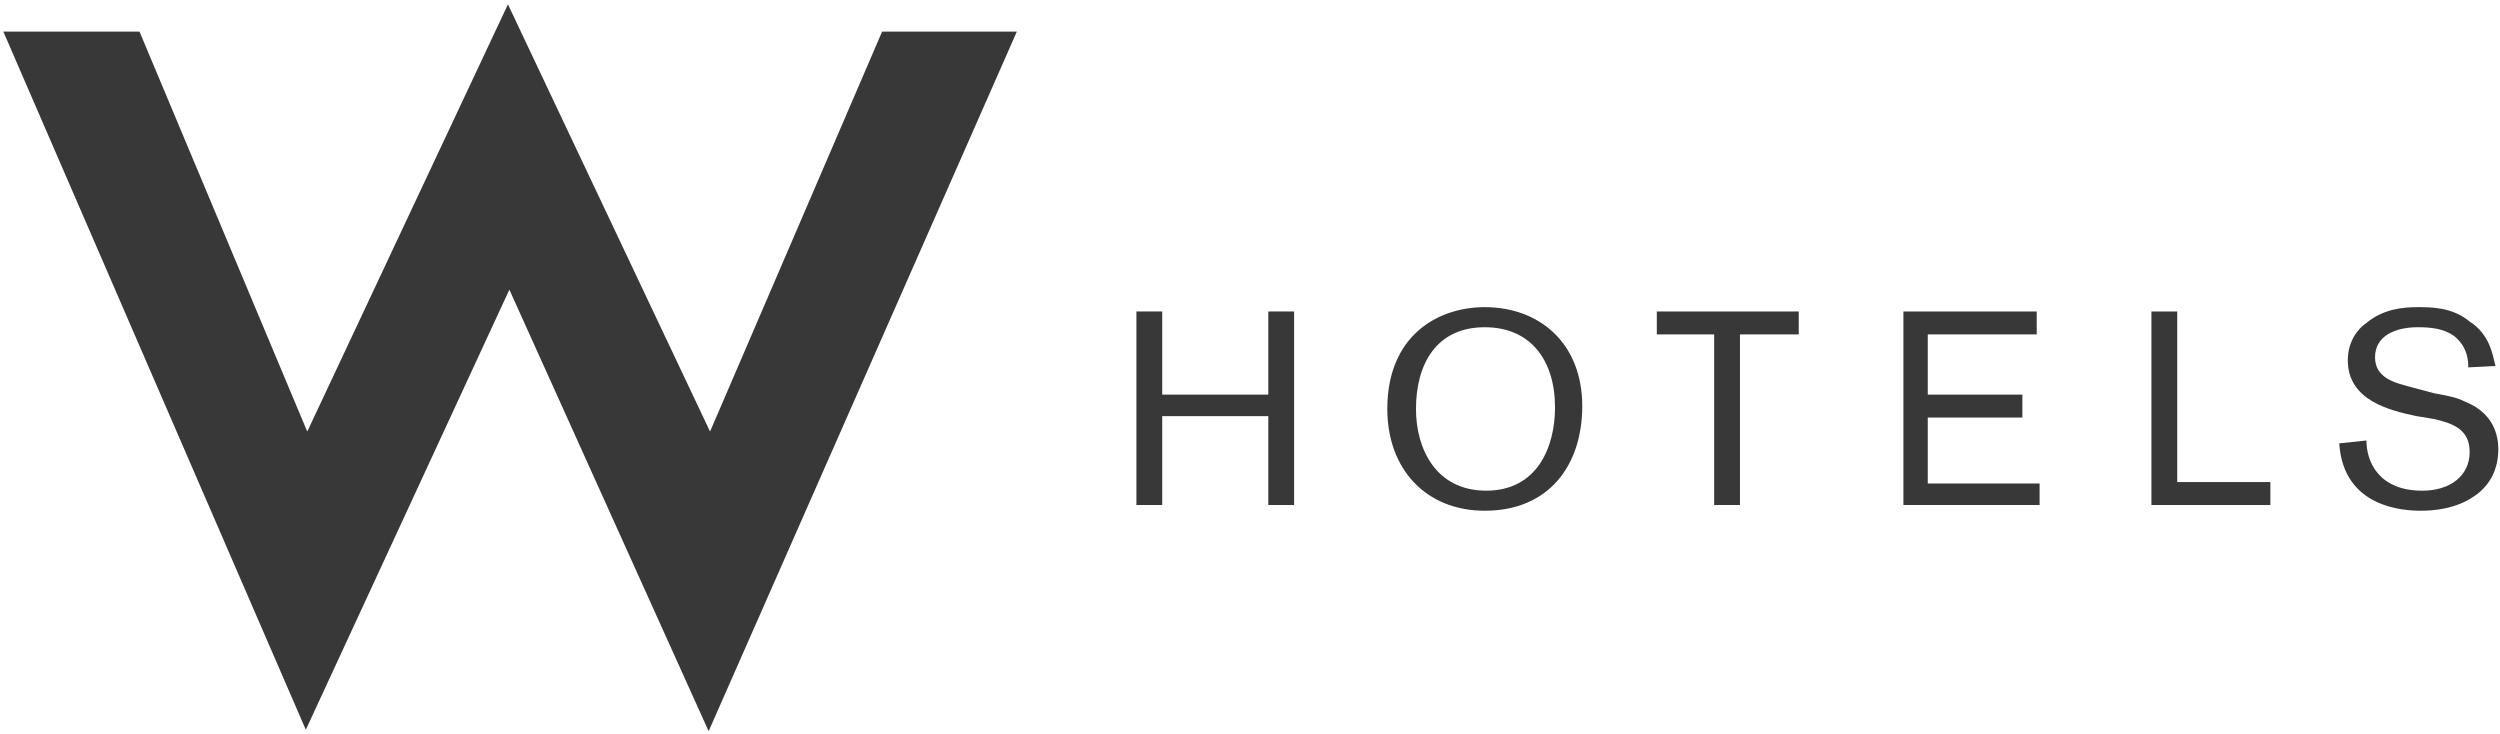 <?xml version="1.0" encoding="UTF-8"?>
<svg width="143px" height="42px" viewBox="0 0 143 42" version="1.1" xmlns="http://www.w3.org/2000/svg" xmlns:xlink="http://www.w3.org/1999/xlink">
    <!-- Generator: sketchtool 52.6 (67491) - http://www.bohemiancoding.com/sketch -->
    <title>C8E2D6FF-564D-4B73-9737-08D78EE8EC22</title>
    <desc>Created with sketchtool.</desc>
    <g id="Page-1" stroke="none" stroke-width="1" fill="none" fill-rule="evenodd">
        <g id="Solutions---Event-Engagement" transform="translate(-132, -5853)" fill="#383838">
            <g id="Group-14" transform="translate(132.19, 5853.249)">
                <polygon id="Fill-1" points="28.864 -6.99999988e-05 17.384 24.436 7.789 1.558 0 1.558 17.303 41.492 28.946 16.319 40.344 41.575 57.974 1.558 50.267 1.558 40.425 24.436"></polygon>
                <polygon id="Fill-2" points="72.357 23.554 66.289 23.554 66.289 28.638 64.813 28.638 64.813 17.567 66.289 17.567 66.289 22.323 72.357 22.323 72.357 17.567 73.833 17.567 73.833 28.638 72.357 28.638"></polygon>
                <path d="M90.315,22.98 C90.315,19.37 87.855,17.32 84.739,17.32 C82.033,17.32 79.164,18.962 79.164,23.143 C79.164,26.587 81.377,28.965 84.739,28.965 C88.429,28.965 90.315,26.342 90.315,22.98 M88.757,23.061 C88.757,25.274 87.774,27.817 84.822,27.817 C81.952,27.817 80.804,25.439 80.804,23.143 C80.804,20.601 81.952,18.469 84.739,18.469 C87.363,18.469 88.757,20.355 88.757,23.061" id="Fill-3"></path>
                <polygon id="Fill-5" points="99.336 18.879 99.336 28.637 97.86 28.637 97.86 18.879 94.58 18.879 94.58 17.568 102.698 17.568 102.698 18.879"></polygon>
                <polygon id="Fill-7" points="110.078 23.635 110.078 27.407 116.475 27.407 116.475 28.637 108.685 28.637 108.685 17.568 116.31 17.568 116.31 18.879 110.078 18.879 110.078 22.323 115.49 22.323 115.49 23.635"></polygon>
                <polygon id="Fill-9" points="124.347 27.325 129.676 27.325 129.676 28.638 122.871 28.638 122.871 17.568 124.347 17.568"></polygon>
                <path d="M138.039,23.554 C136.481,23.226 134.104,22.652 134.104,20.355 C134.104,19.289 134.678,18.552 135.17,18.223 C136.155,17.404 137.303,17.32 138.122,17.32 C138.861,17.32 140.091,17.32 141.074,18.142 C142.224,18.879 142.386,20.027 142.551,20.683 L140.993,20.765 C140.993,20.437 140.993,19.616 140.173,18.961 C139.598,18.552 138.861,18.468 138.122,18.468 C136.81,18.468 135.662,18.961 135.662,20.191 C135.662,21.422 136.892,21.667 137.793,21.912 L139.024,22.241 C139.925,22.406 140.336,22.487 140.828,22.733 C142.469,23.389 142.714,24.701 142.714,25.438 C142.714,26.505 142.304,27.489 141.32,28.144 C140.254,28.883 138.943,28.965 138.287,28.965 C137.303,28.965 133.858,28.802 133.613,25.112 L135.17,24.947 C135.17,25.358 135.252,26.342 136.072,27.08 C136.729,27.654 137.549,27.818 138.369,27.818 C139.925,27.818 141.074,26.997 141.074,25.602 C141.074,24.291 140.091,23.963 139.024,23.716 L138.039,23.554 Z" id="Fill-11"></path>
            </g>
        </g>
    </g>
</svg>